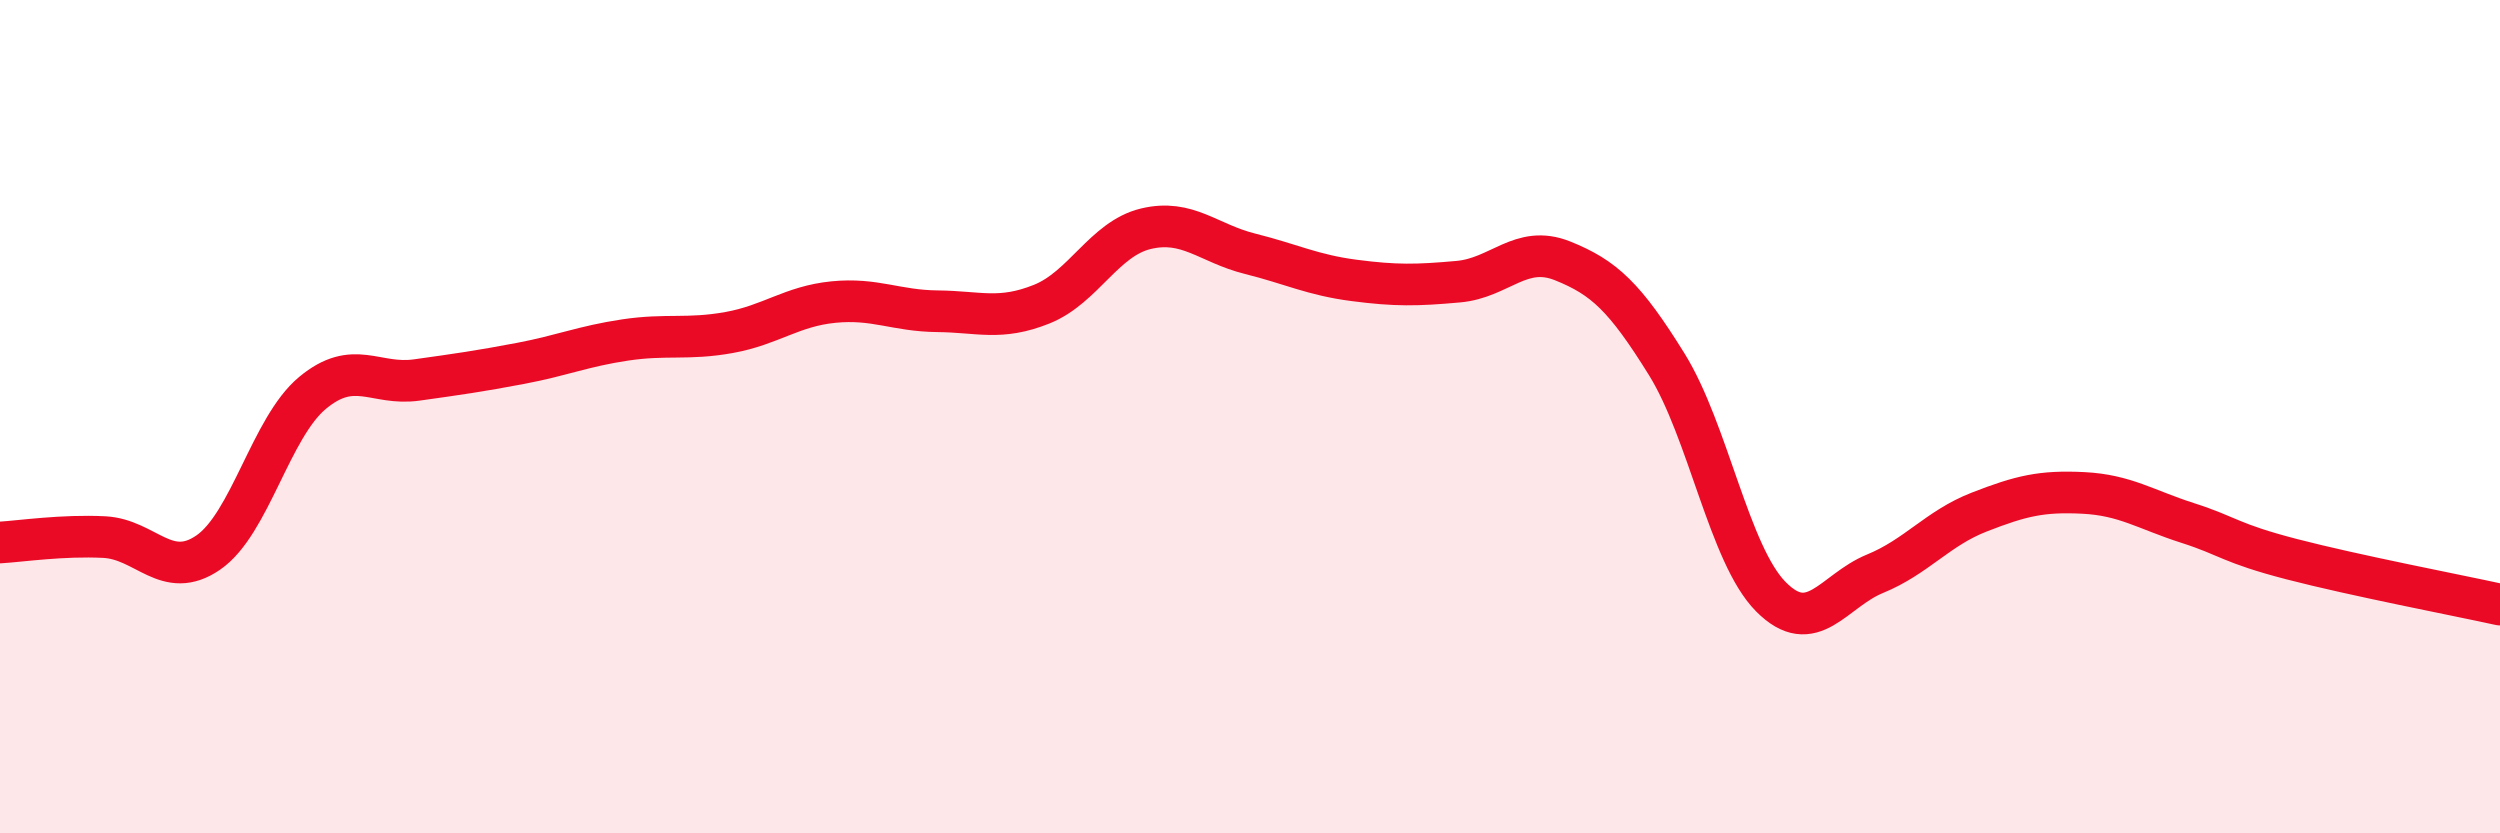 
    <svg width="60" height="20" viewBox="0 0 60 20" xmlns="http://www.w3.org/2000/svg">
      <path
        d="M 0,13.02 C 0.5,12.99 1.5,12.84 2.5,12.89 C 3.5,12.94 4,13.95 5,13.26 C 6,12.57 6.5,10.26 7.5,9.43 C 8.5,8.6 9,9.26 10,9.12 C 11,8.98 11.5,8.91 12.5,8.72 C 13.5,8.53 14,8.31 15,8.16 C 16,8.01 16.5,8.16 17.5,7.98 C 18.5,7.8 19,7.35 20,7.25 C 21,7.15 21.5,7.46 22.5,7.47 C 23.5,7.48 24,7.7 25,7.3 C 26,6.9 26.5,5.73 27.5,5.49 C 28.5,5.25 29,5.84 30,6.09 C 31,6.34 31.5,6.6 32.5,6.73 C 33.5,6.86 34,6.85 35,6.76 C 36,6.67 36.5,5.86 37.5,6.26 C 38.5,6.66 39,7.13 40,8.74 C 41,10.35 41.5,13.31 42.5,14.32 C 43.5,15.33 44,14.18 45,13.77 C 46,13.36 46.5,12.68 47.5,12.29 C 48.5,11.9 49,11.78 50,11.83 C 51,11.88 51.5,12.23 52.5,12.55 C 53.5,12.87 53.5,13.03 55,13.42 C 56.5,13.81 59,14.29 60,14.51L60 20L0 20Z"
        fill="#EB0A25"
        opacity="0.1"
        stroke-linecap="round"
        stroke-linejoin="round"
      />
      <path
        d="M 0,13.02 C 0.5,12.99 1.5,12.84 2.5,12.89 C 3.5,12.94 4,13.95 5,13.26 C 6,12.57 6.5,10.26 7.5,9.43 C 8.5,8.6 9,9.26 10,9.12 C 11,8.98 11.5,8.91 12.5,8.72 C 13.5,8.53 14,8.31 15,8.16 C 16,8.01 16.5,8.16 17.5,7.98 C 18.5,7.8 19,7.35 20,7.25 C 21,7.15 21.5,7.46 22.5,7.47 C 23.5,7.48 24,7.7 25,7.3 C 26,6.9 26.5,5.73 27.5,5.49 C 28.5,5.25 29,5.84 30,6.09 C 31,6.34 31.5,6.6 32.5,6.73 C 33.5,6.86 34,6.85 35,6.76 C 36,6.67 36.5,5.86 37.5,6.26 C 38.5,6.66 39,7.13 40,8.74 C 41,10.35 41.5,13.31 42.5,14.32 C 43.5,15.33 44,14.18 45,13.77 C 46,13.36 46.5,12.68 47.5,12.29 C 48.5,11.9 49,11.78 50,11.83 C 51,11.88 51.5,12.23 52.5,12.55 C 53.5,12.87 53.5,13.03 55,13.42 C 56.5,13.81 59,14.29 60,14.51"
        stroke="#EB0A25"
        stroke-width="1"
        fill="none"
        stroke-linecap="round"
        stroke-linejoin="round"
      />
    </svg>
  